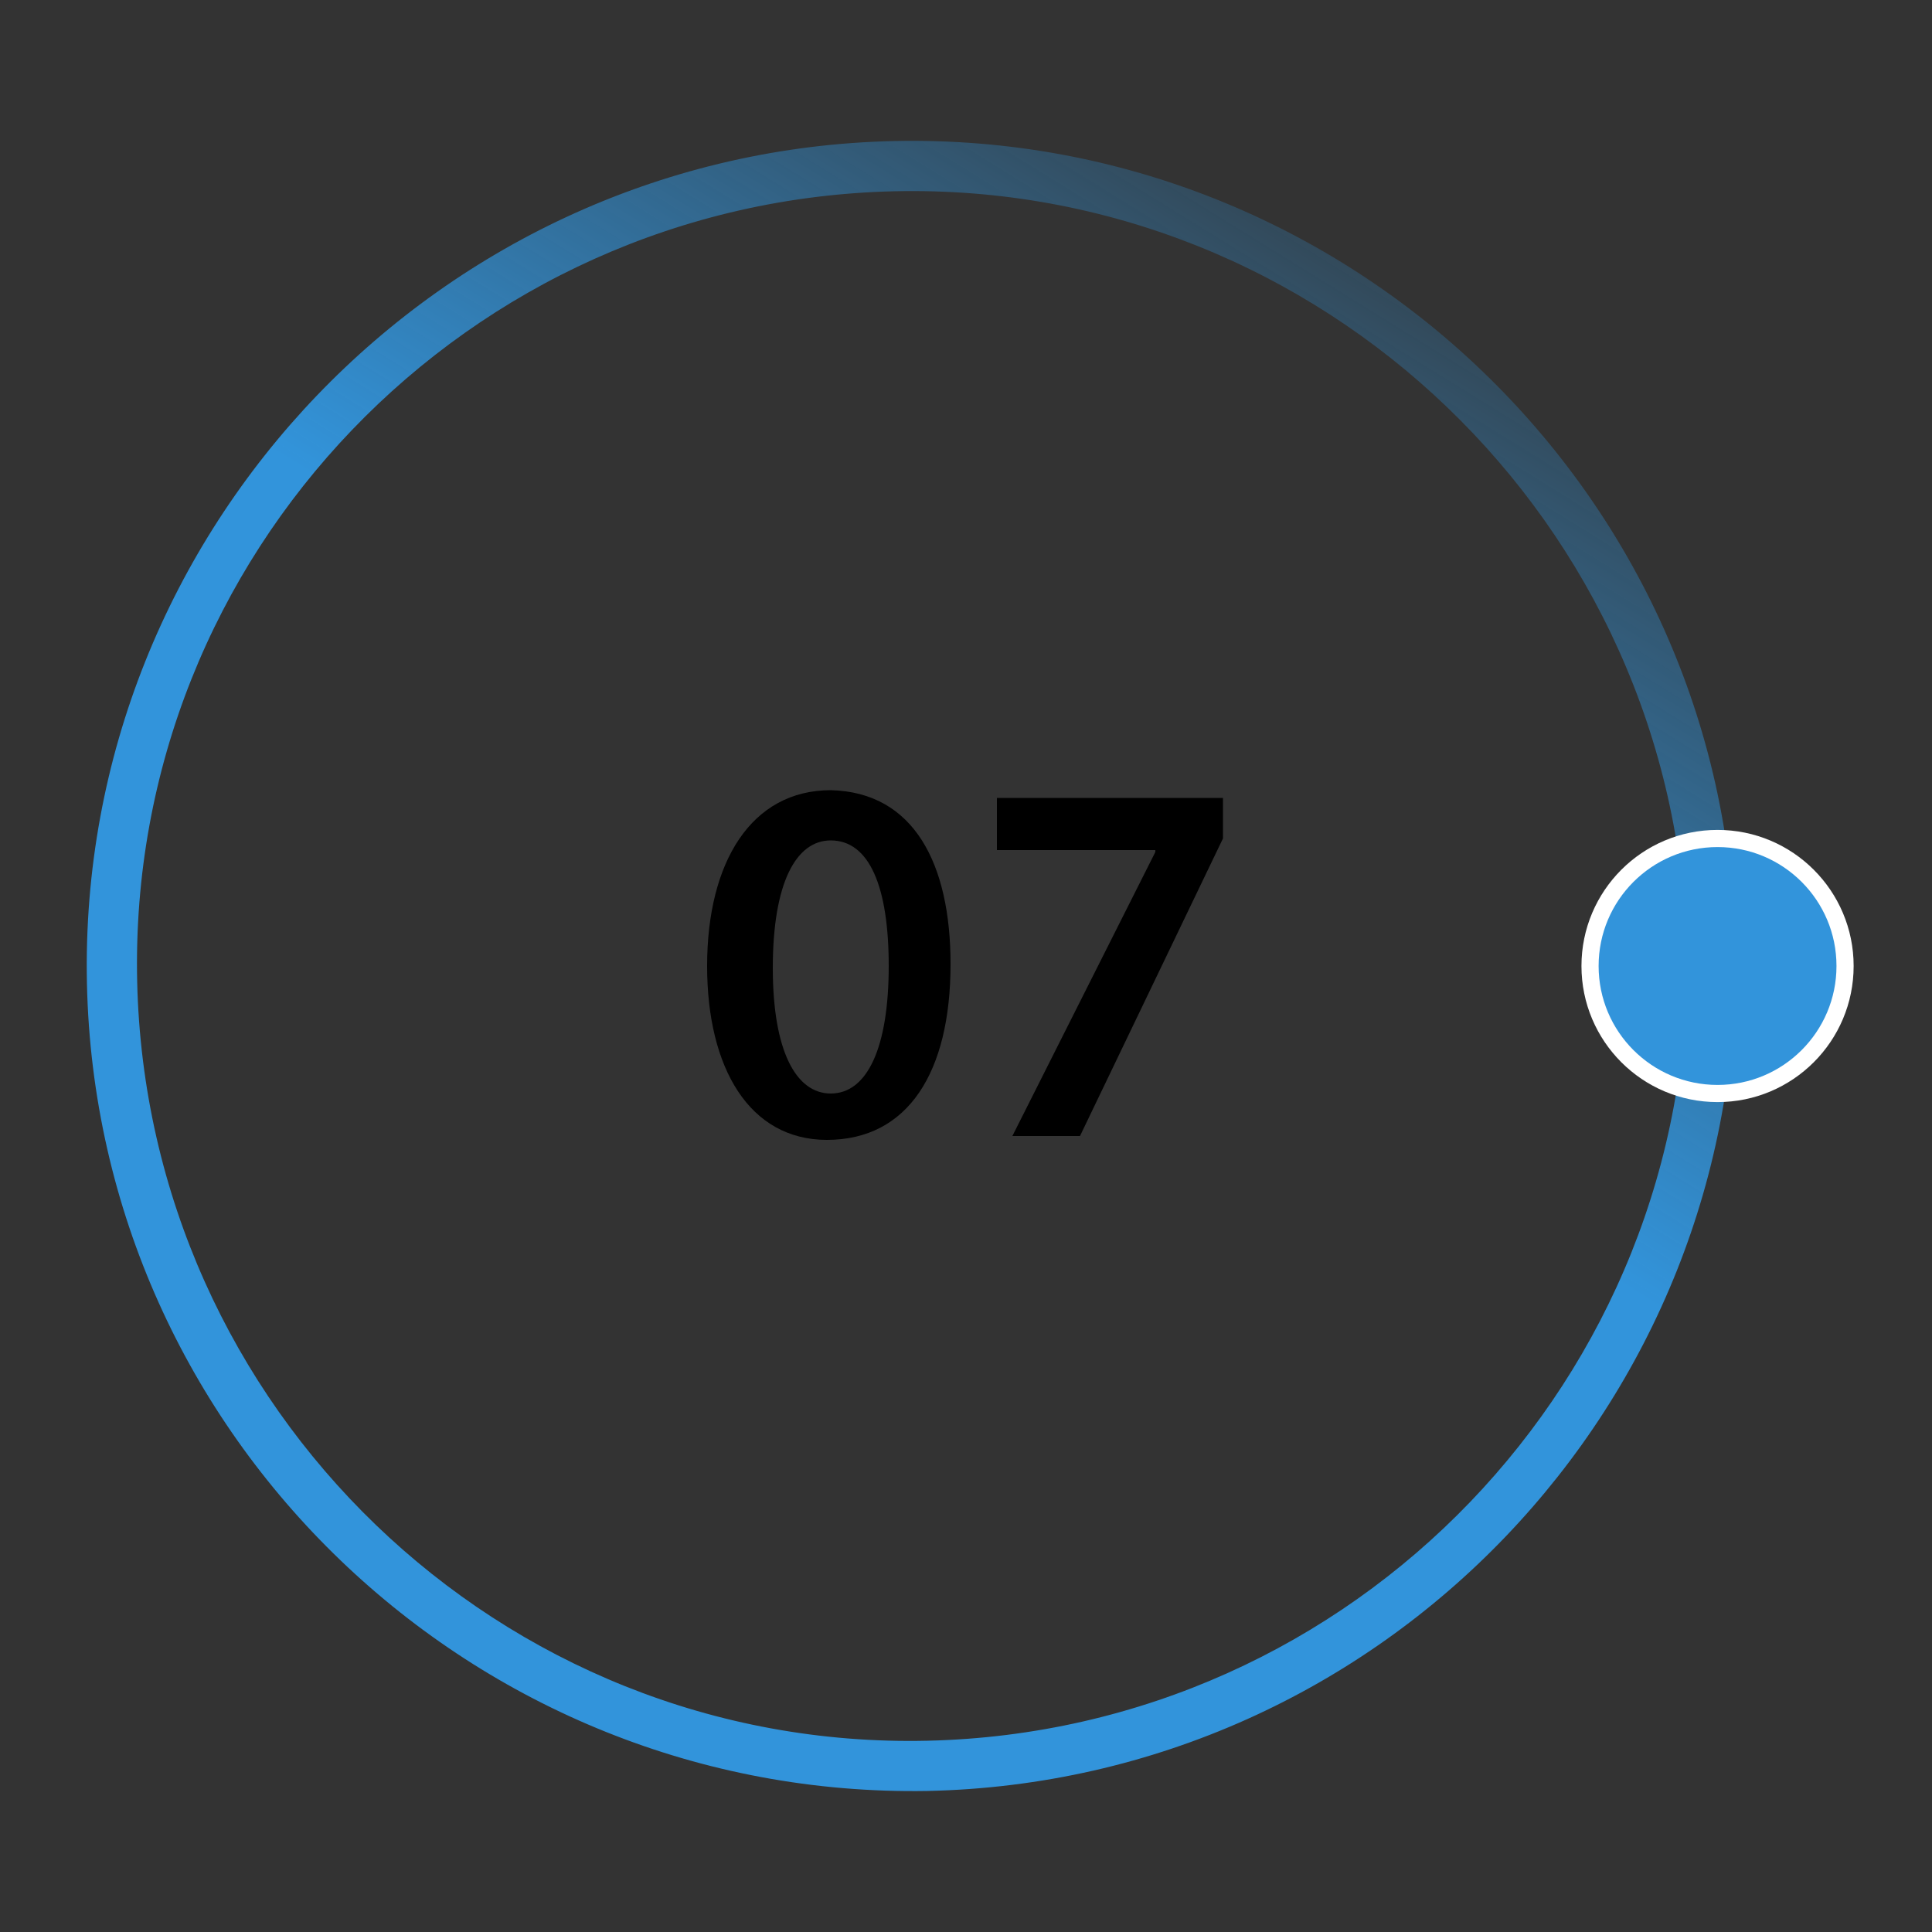 <?xml version="1.0" encoding="utf-8"?>
<!-- Generator: Adobe Illustrator 27.1.1, SVG Export Plug-In . SVG Version: 6.00 Build 0)  -->
<svg version="1.1" id="Layer_1" xmlns="http://www.w3.org/2000/svg" xmlns:xlink="http://www.w3.org/1999/xlink" x="0px" y="0px"
	 viewBox="0 0 100 100" style="enable-background:new 0 0 100 100;" xml:space="preserve">
<rect x="0" y="0" width="100" height="100" fill="#333333" stroke="none"/>
<style type="text/css">
	.st0{fill:url(#SVGID_1_);}
	.st1{fill:#3294DB;stroke:#FFFFFF;stroke-width:0.888;stroke-miterlimit:10;}
	.st2{fill:url(#SVGID_00000039134230019307464850000000095569198436208517_);}
	.st3{fill:url(#SVGID_00000067951303789499644100000014729449869723135888_);}
	.st4{fill:url(#SVGID_00000132088460902893281620000002297976726256164748_);}
	.st5{fill:url(#SVGID_00000170257046973002519600000016384451260728180892_);}
	.st6{fill:url(#SVGID_00000030465960197979884350000005253289009420208812_);}
	.st7{fill:url(#SVGID_00000029041340322052003940000007371278701677051557_);}
	.st8{fill:url(#SVGID_00000057839299406379921250000003633942081622013853_);}
	.st9{fill:none;stroke:#3294DB;stroke-width:3;stroke-miterlimit:10;}
	.st10{fill:#3294DB;stroke:#FFFFFF;stroke-miterlimit:10;}
</style>
<g>
	<g>
		
			<linearGradient id="SVGID_1_" gradientUnits="userSpaceOnUse" x1="-44.567" y1="-676.543" x2="-43.755" y2="-627.506" gradientTransform="matrix(0.842 0.54 -0.54 0.842 -251.935 597.556)">
			<stop  offset="0" style="stop-color:#3294DB;stop-opacity:0"/>
			<stop  offset="1" style="stop-color:#3294DB"/>
		</linearGradient>
		<path class="st0" d="M4.5,50.9C4,27.4,22.8,7.8,46.3,7.3s43.1,18.3,43.5,41.8C90.3,72.6,71.6,92.2,48,92.7
			C24.5,93.1,5,74.4,4.5,50.9z M87.3,49.2C86.8,27.1,68.4,9.4,46.3,9.9C24.2,10.4,6.6,28.7,7.1,50.8S25.9,90.6,48,90.1
			S87.7,71.3,87.3,49.2z"/>
	</g>
	<circle class="st1" cx="88.9" cy="50" r="6.6"/>
</g>
<g>
	<path d="M49.2,49.9c0,5.6-2.2,9.1-6.4,9.1c-4,0-6.2-3.7-6.2-9c0-5.4,2.3-9.1,6.4-9.1C47.3,41,49.2,44.7,49.2,49.9z M40,50.1
		c0,4.3,1.2,6.5,3,6.5c1.9,0,3-2.4,3-6.6c0-4.1-1-6.5-3-6.5C41.2,43.5,40,45.7,40,50.1z"/>
	<path d="M63.3,41.3v2.1l-7.4,15.4h-3.5l7.4-14.7V44h-8.2v-2.7H63.3z"/>
</g>
</svg>

